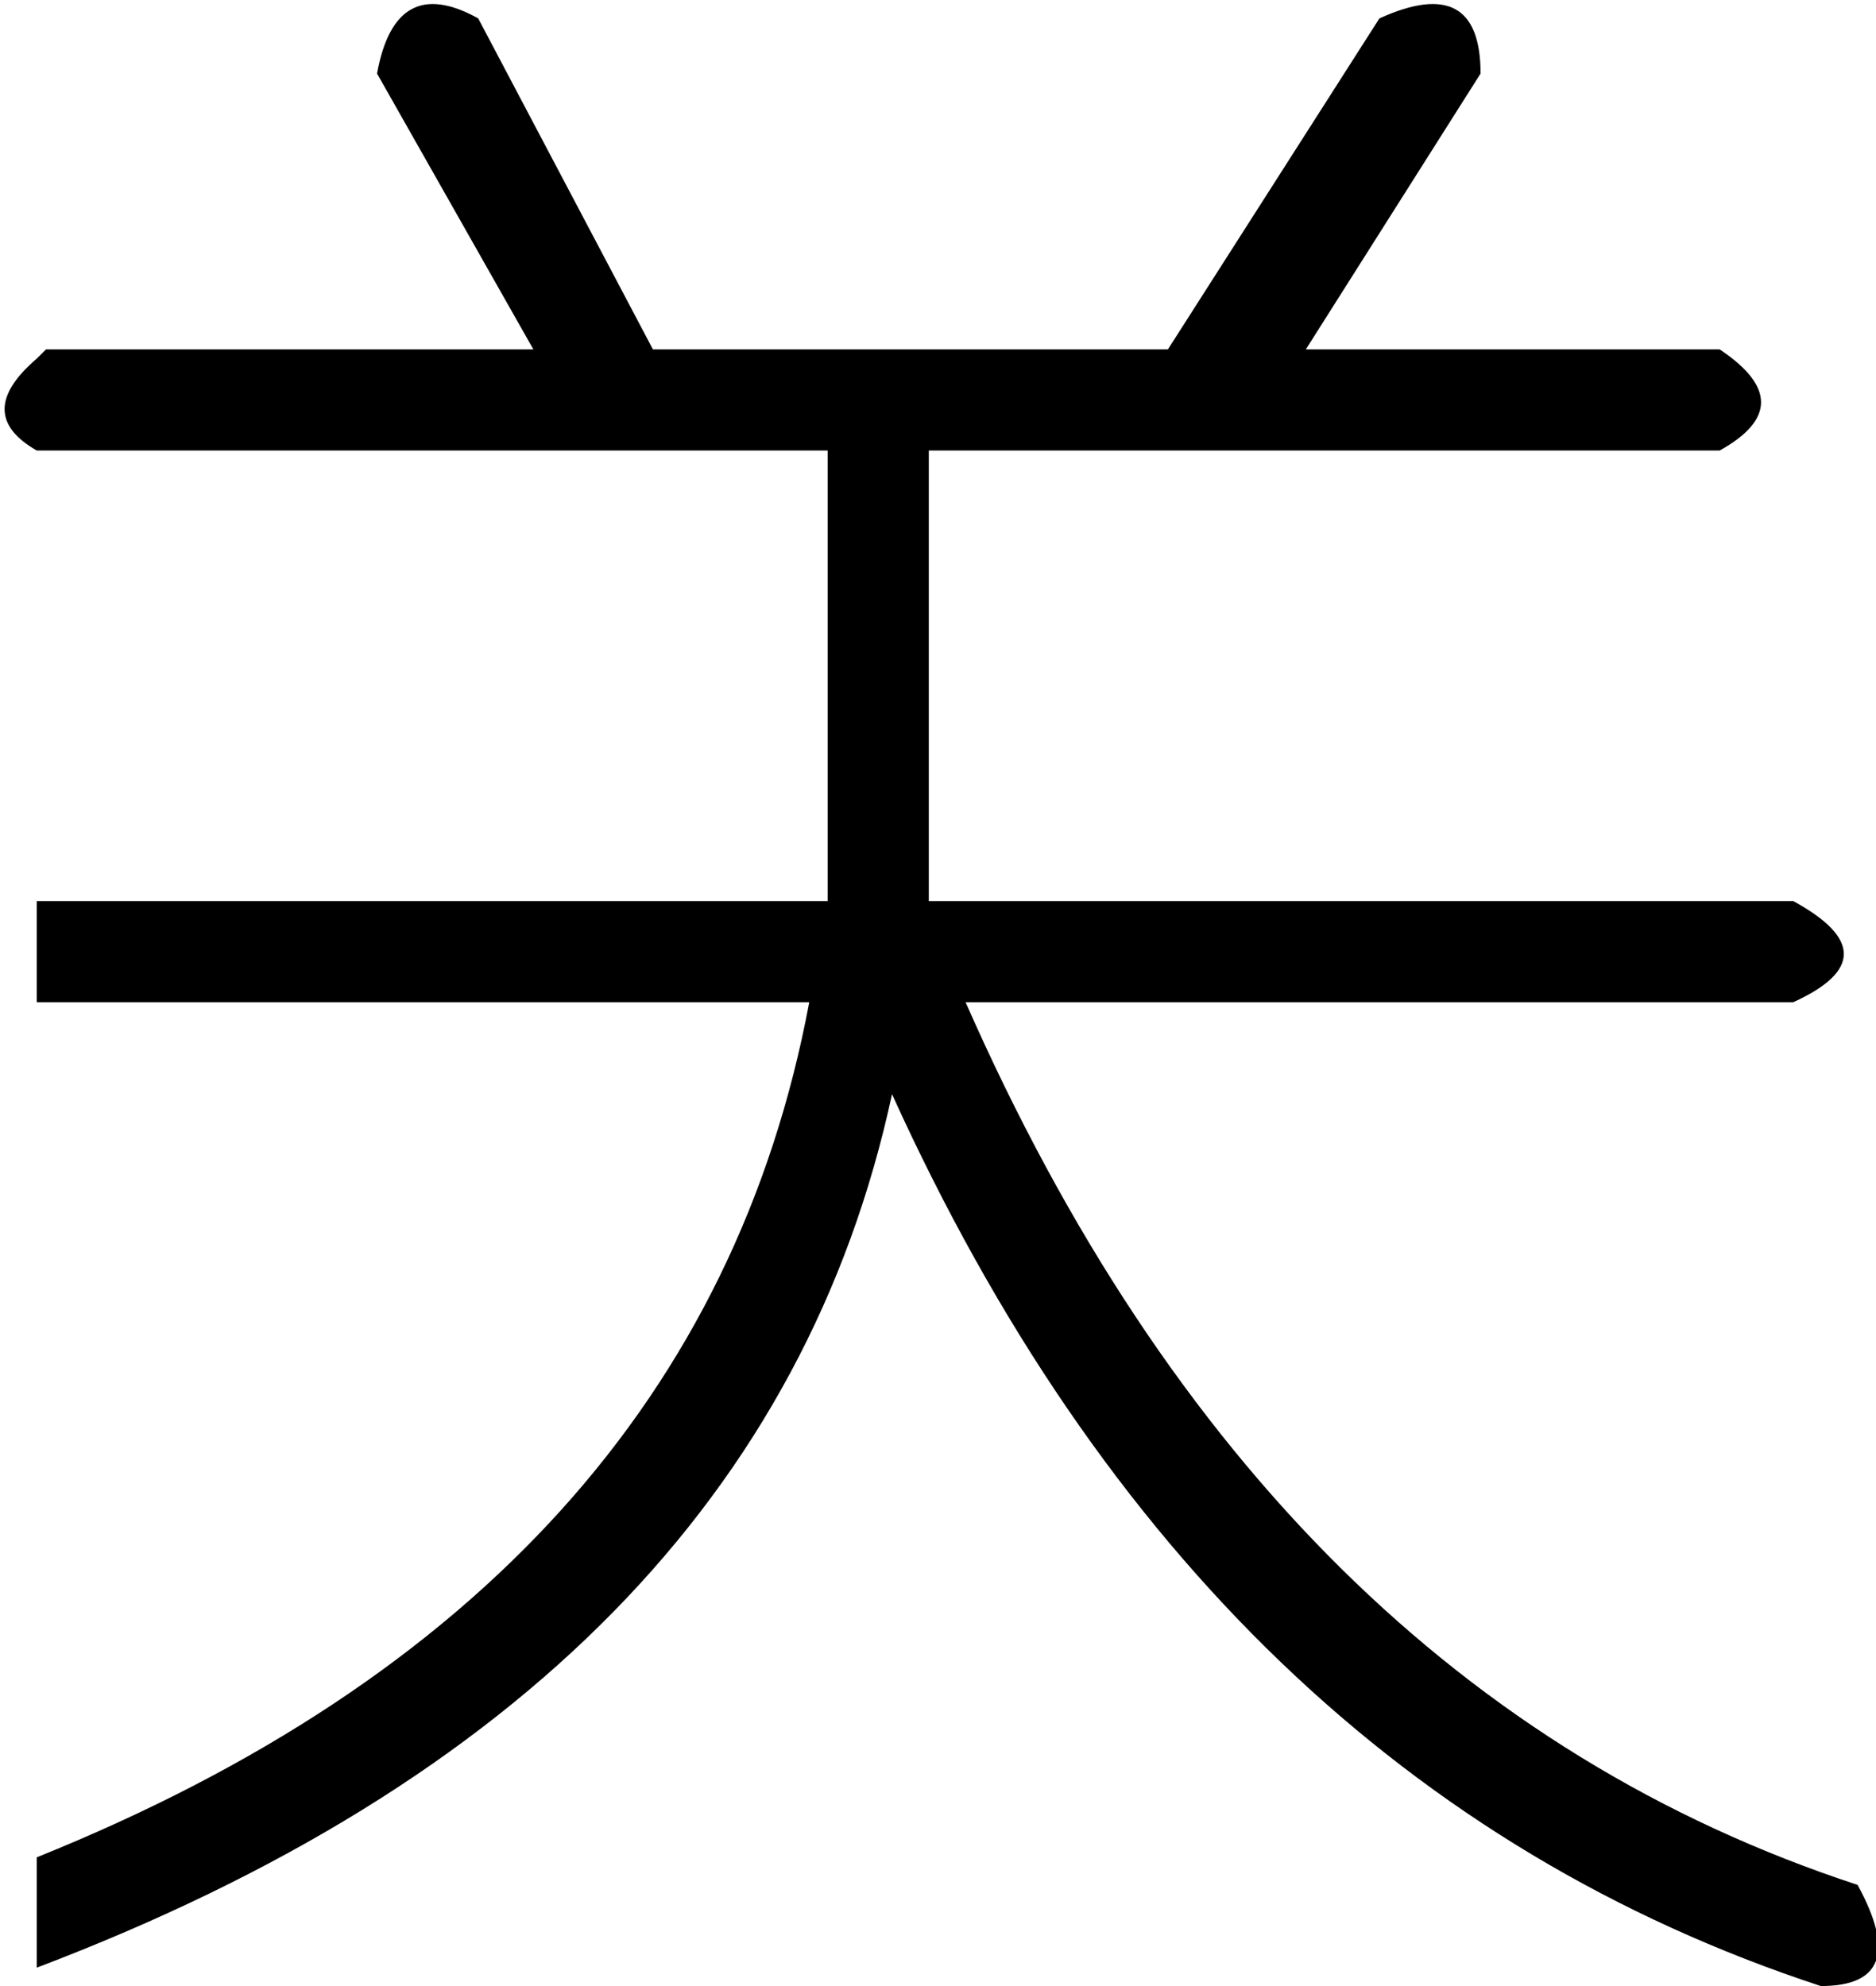 <?xml version="1.0" encoding="UTF-8" standalone="no"?>
<svg xmlns:xlink="http://www.w3.org/1999/xlink" height="10.8px" width="10.2px" xmlns="http://www.w3.org/2000/svg">
  <g transform="matrix(1.0, 0.0, 0.0, 1.0, 28.75, 42.75)">
    <path d="M-19.0 -37.3 L-23.5 -37.3 Q-21.85 -33.55 -18.65 -32.5 -18.35 -31.95 -18.85 -31.95 -22.2 -33.05 -23.9 -36.8 -24.6 -33.55 -28.55 -32.05 L-28.55 -32.65 Q-24.95 -34.1 -24.35 -37.3 L-28.55 -37.3 -28.55 -37.85 -24.25 -37.85 -24.25 -40.3 -28.5 -40.3 -28.55 -40.3 Q-28.9 -40.5 -28.55 -40.8 L-28.5 -40.85 -25.85 -40.85 -26.7 -42.35 Q-26.6 -42.9 -26.15 -42.65 L-25.2 -40.85 -22.4 -40.85 -21.25 -42.65 Q-20.7 -42.9 -20.7 -42.35 L-21.65 -40.85 -19.4 -40.85 Q-18.95 -40.55 -19.4 -40.3 L-23.7 -40.3 -23.7 -37.85 -19.0 -37.85 Q-18.45 -37.55 -19.0 -37.3" fill="#000000" fill-rule="evenodd" stroke="none"/>
  </g>
</svg>
